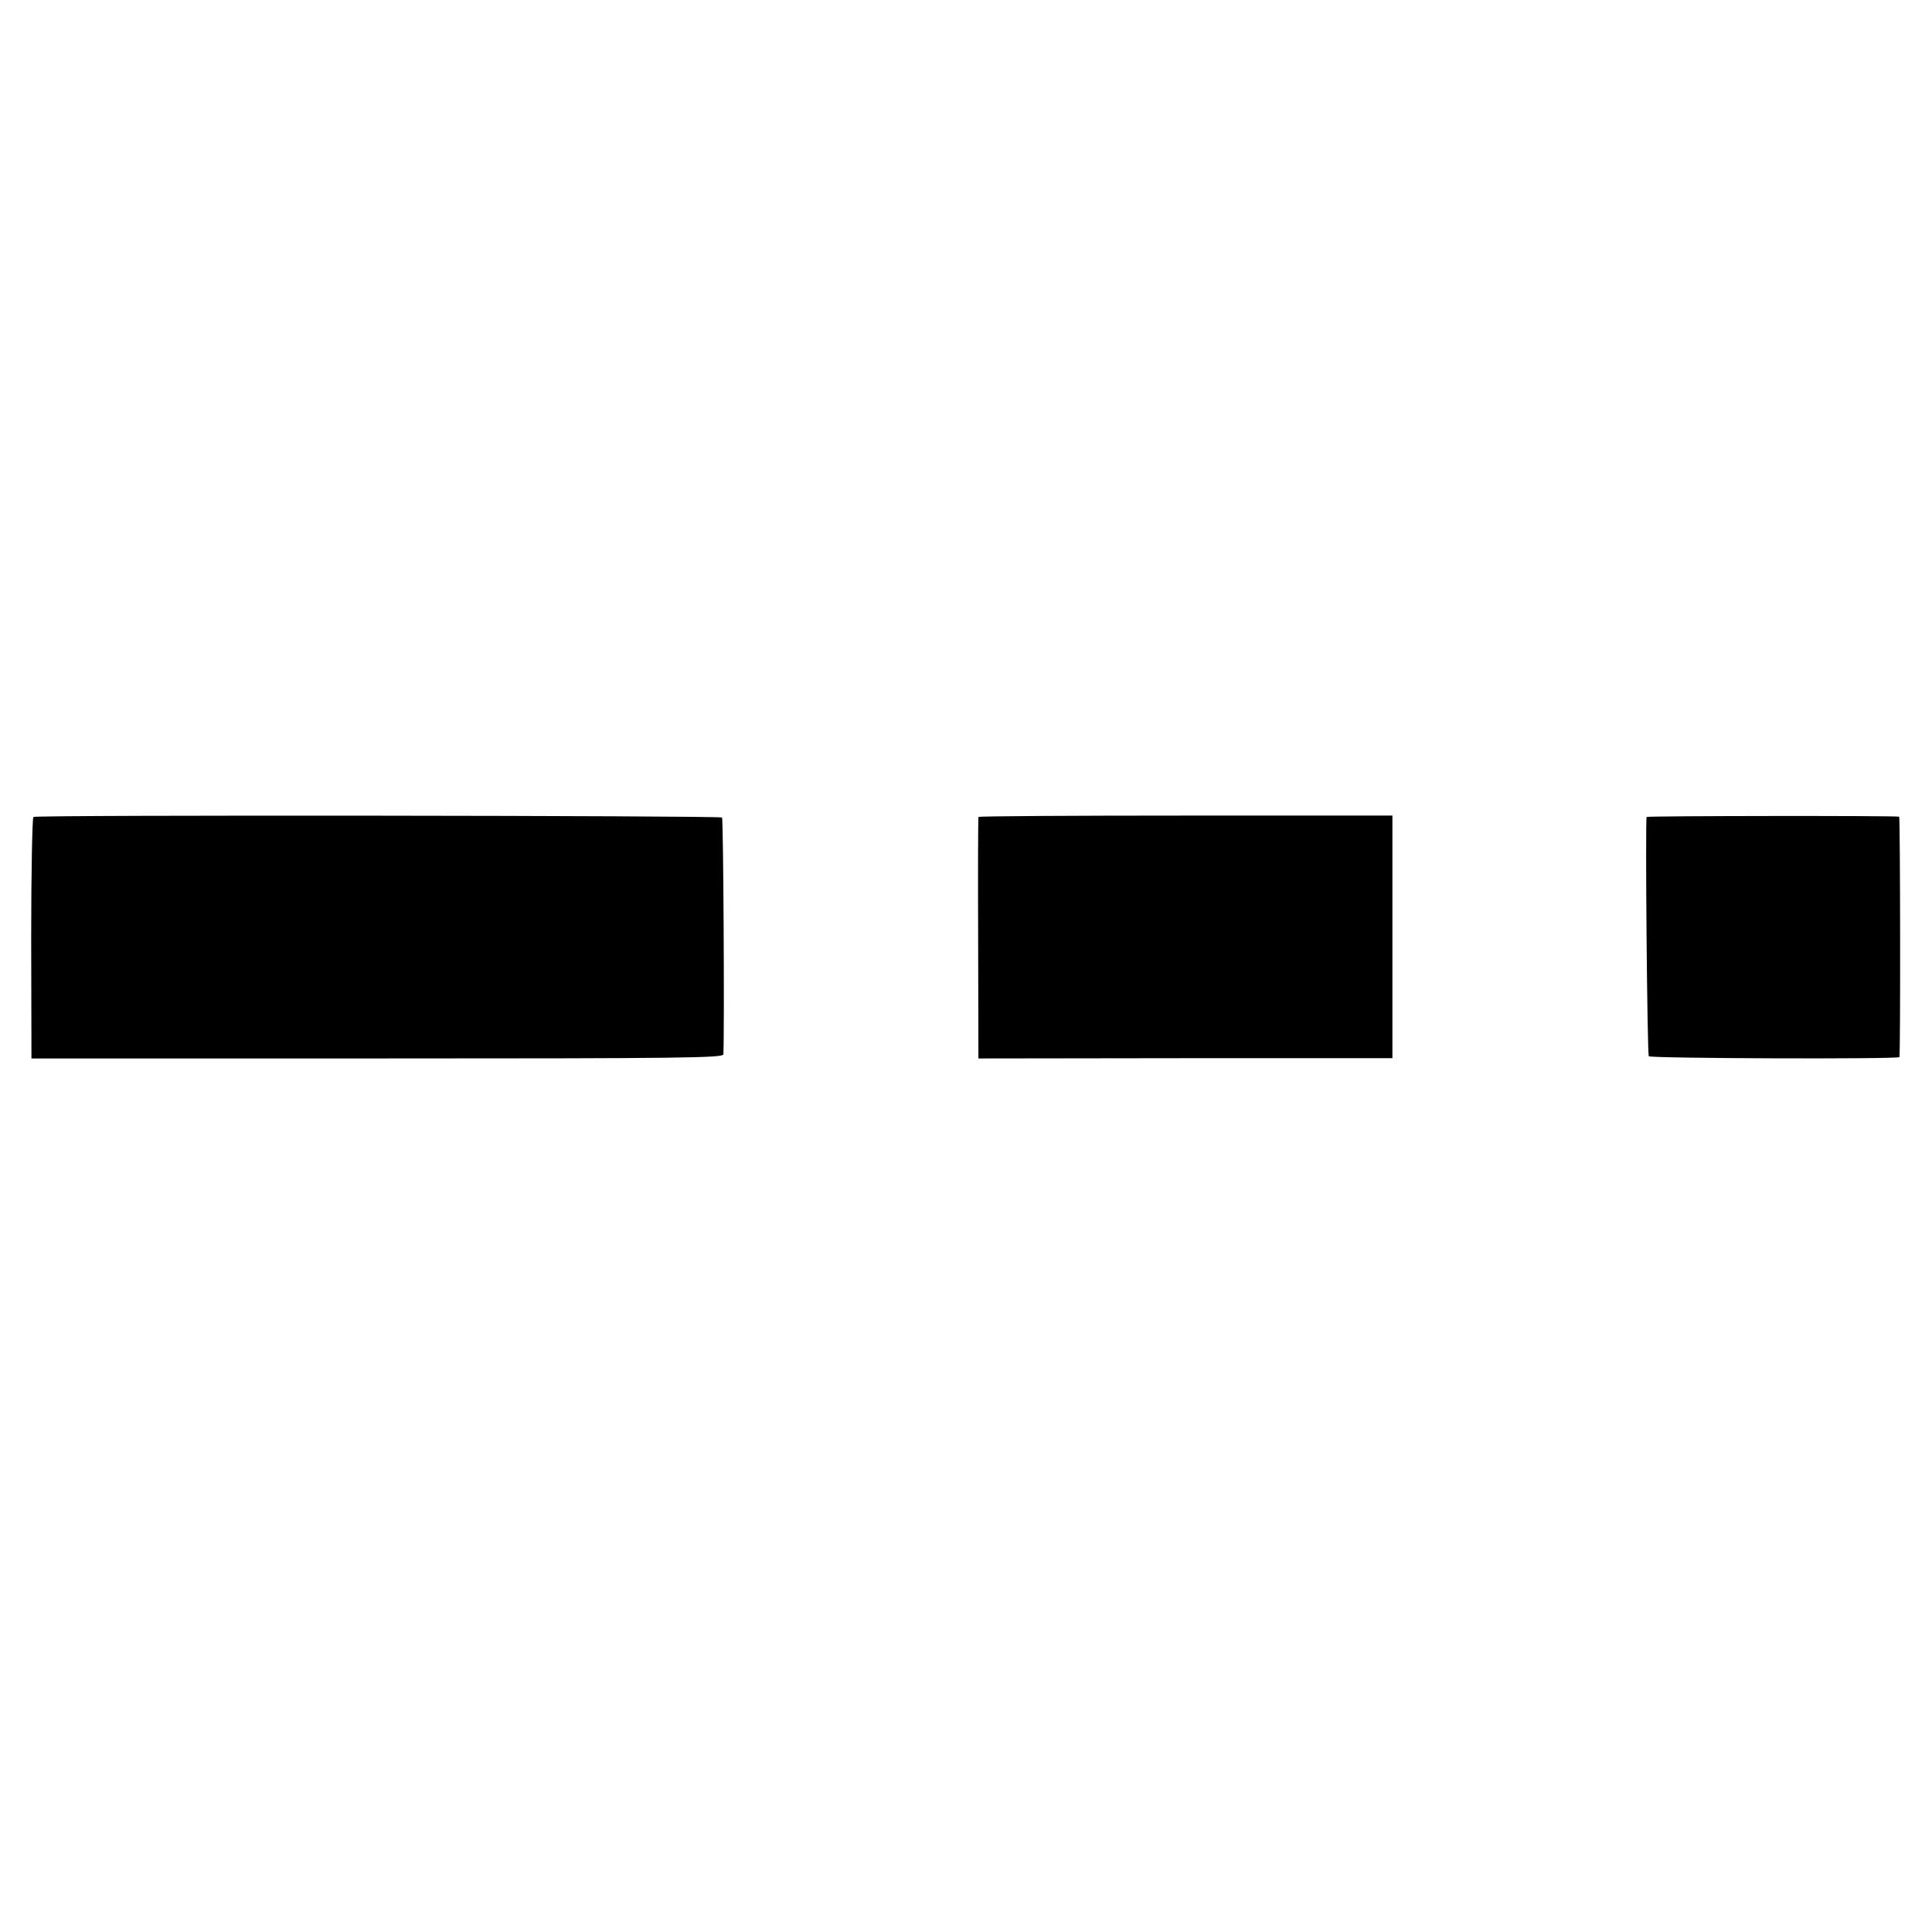 <?xml version="1.0" standalone="no"?>
<!DOCTYPE svg PUBLIC "-//W3C//DTD SVG 20010904//EN"
 "http://www.w3.org/TR/2001/REC-SVG-20010904/DTD/svg10.dtd">
<svg version="1.0" xmlns="http://www.w3.org/2000/svg"
 width="700pt" height="700pt" viewBox="0 0 700 700"
 preserveAspectRatio="xMidYMid meet">
<g transform="translate(0,700) scale(0.1,-0.1)"
fill="#000000" stroke="none">
<path d="M121 4040 c-4 -3 -8 -201 -8 -440 l1 -435 1253 0 c1107 0 1253 2
1254 15 4 93 0 852 -5 858 -8 7 -2484 10 -2495 2z"/>
<path d="M3545 4040 c-1 -3 -2 -201 -1 -440 l1 -435 750 1 750 0 0 439 0 440
-748 0 c-412 0 -750 -2 -752 -5z"/>
<path d="M5966 4040 c-5 -15 2 -861 8 -867 8 -8 905 -11 908 -3 4 16 3 870 -1
871 -21 4 -913 3 -915 -1z"/>
</g>
</svg>
